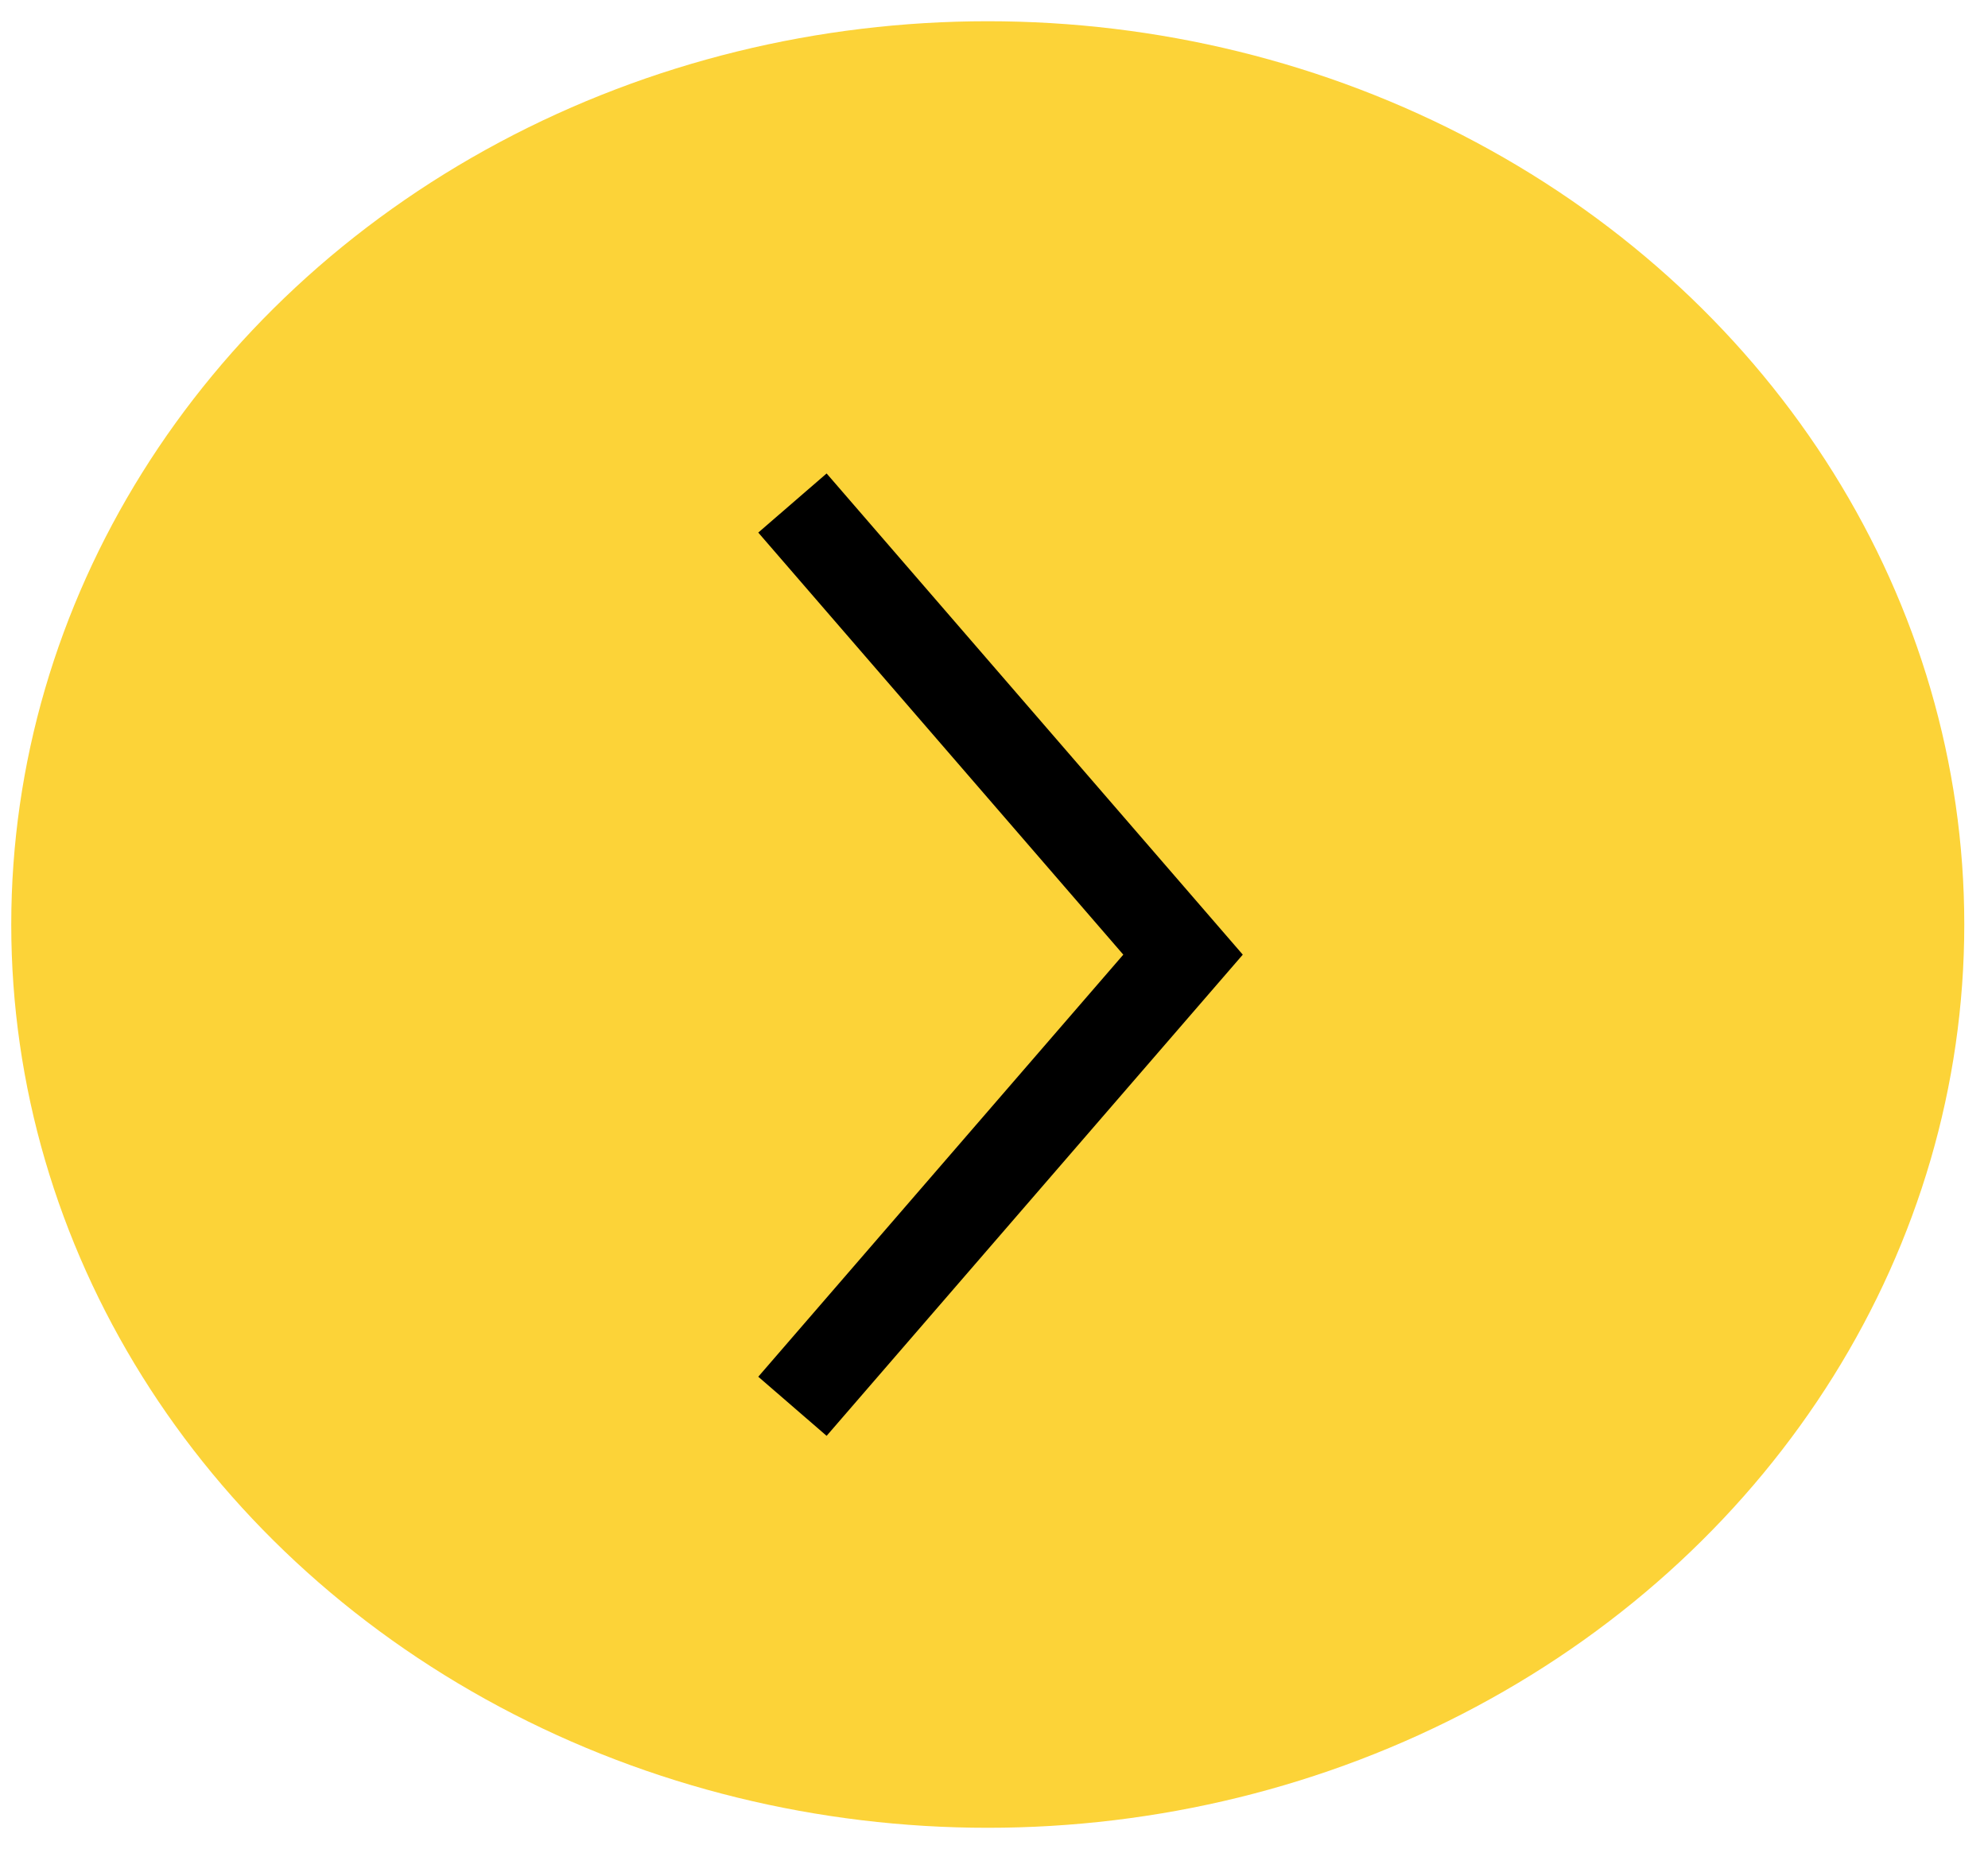 <svg width="44" height="41" viewBox="0 0 44 41" fill="none" xmlns="http://www.w3.org/2000/svg">
<g id="Circle">
<ellipse id="Ellipse 4" cx="21.862" cy="20.46" rx="21.613" ry="19.99" fill="#FCD338"/>
<path id="Polygon 1" d="M17.539 31.122L26.184 21.127L17.539 11.132" stroke="black" stroke-width="2"/>
</g>
</svg>
